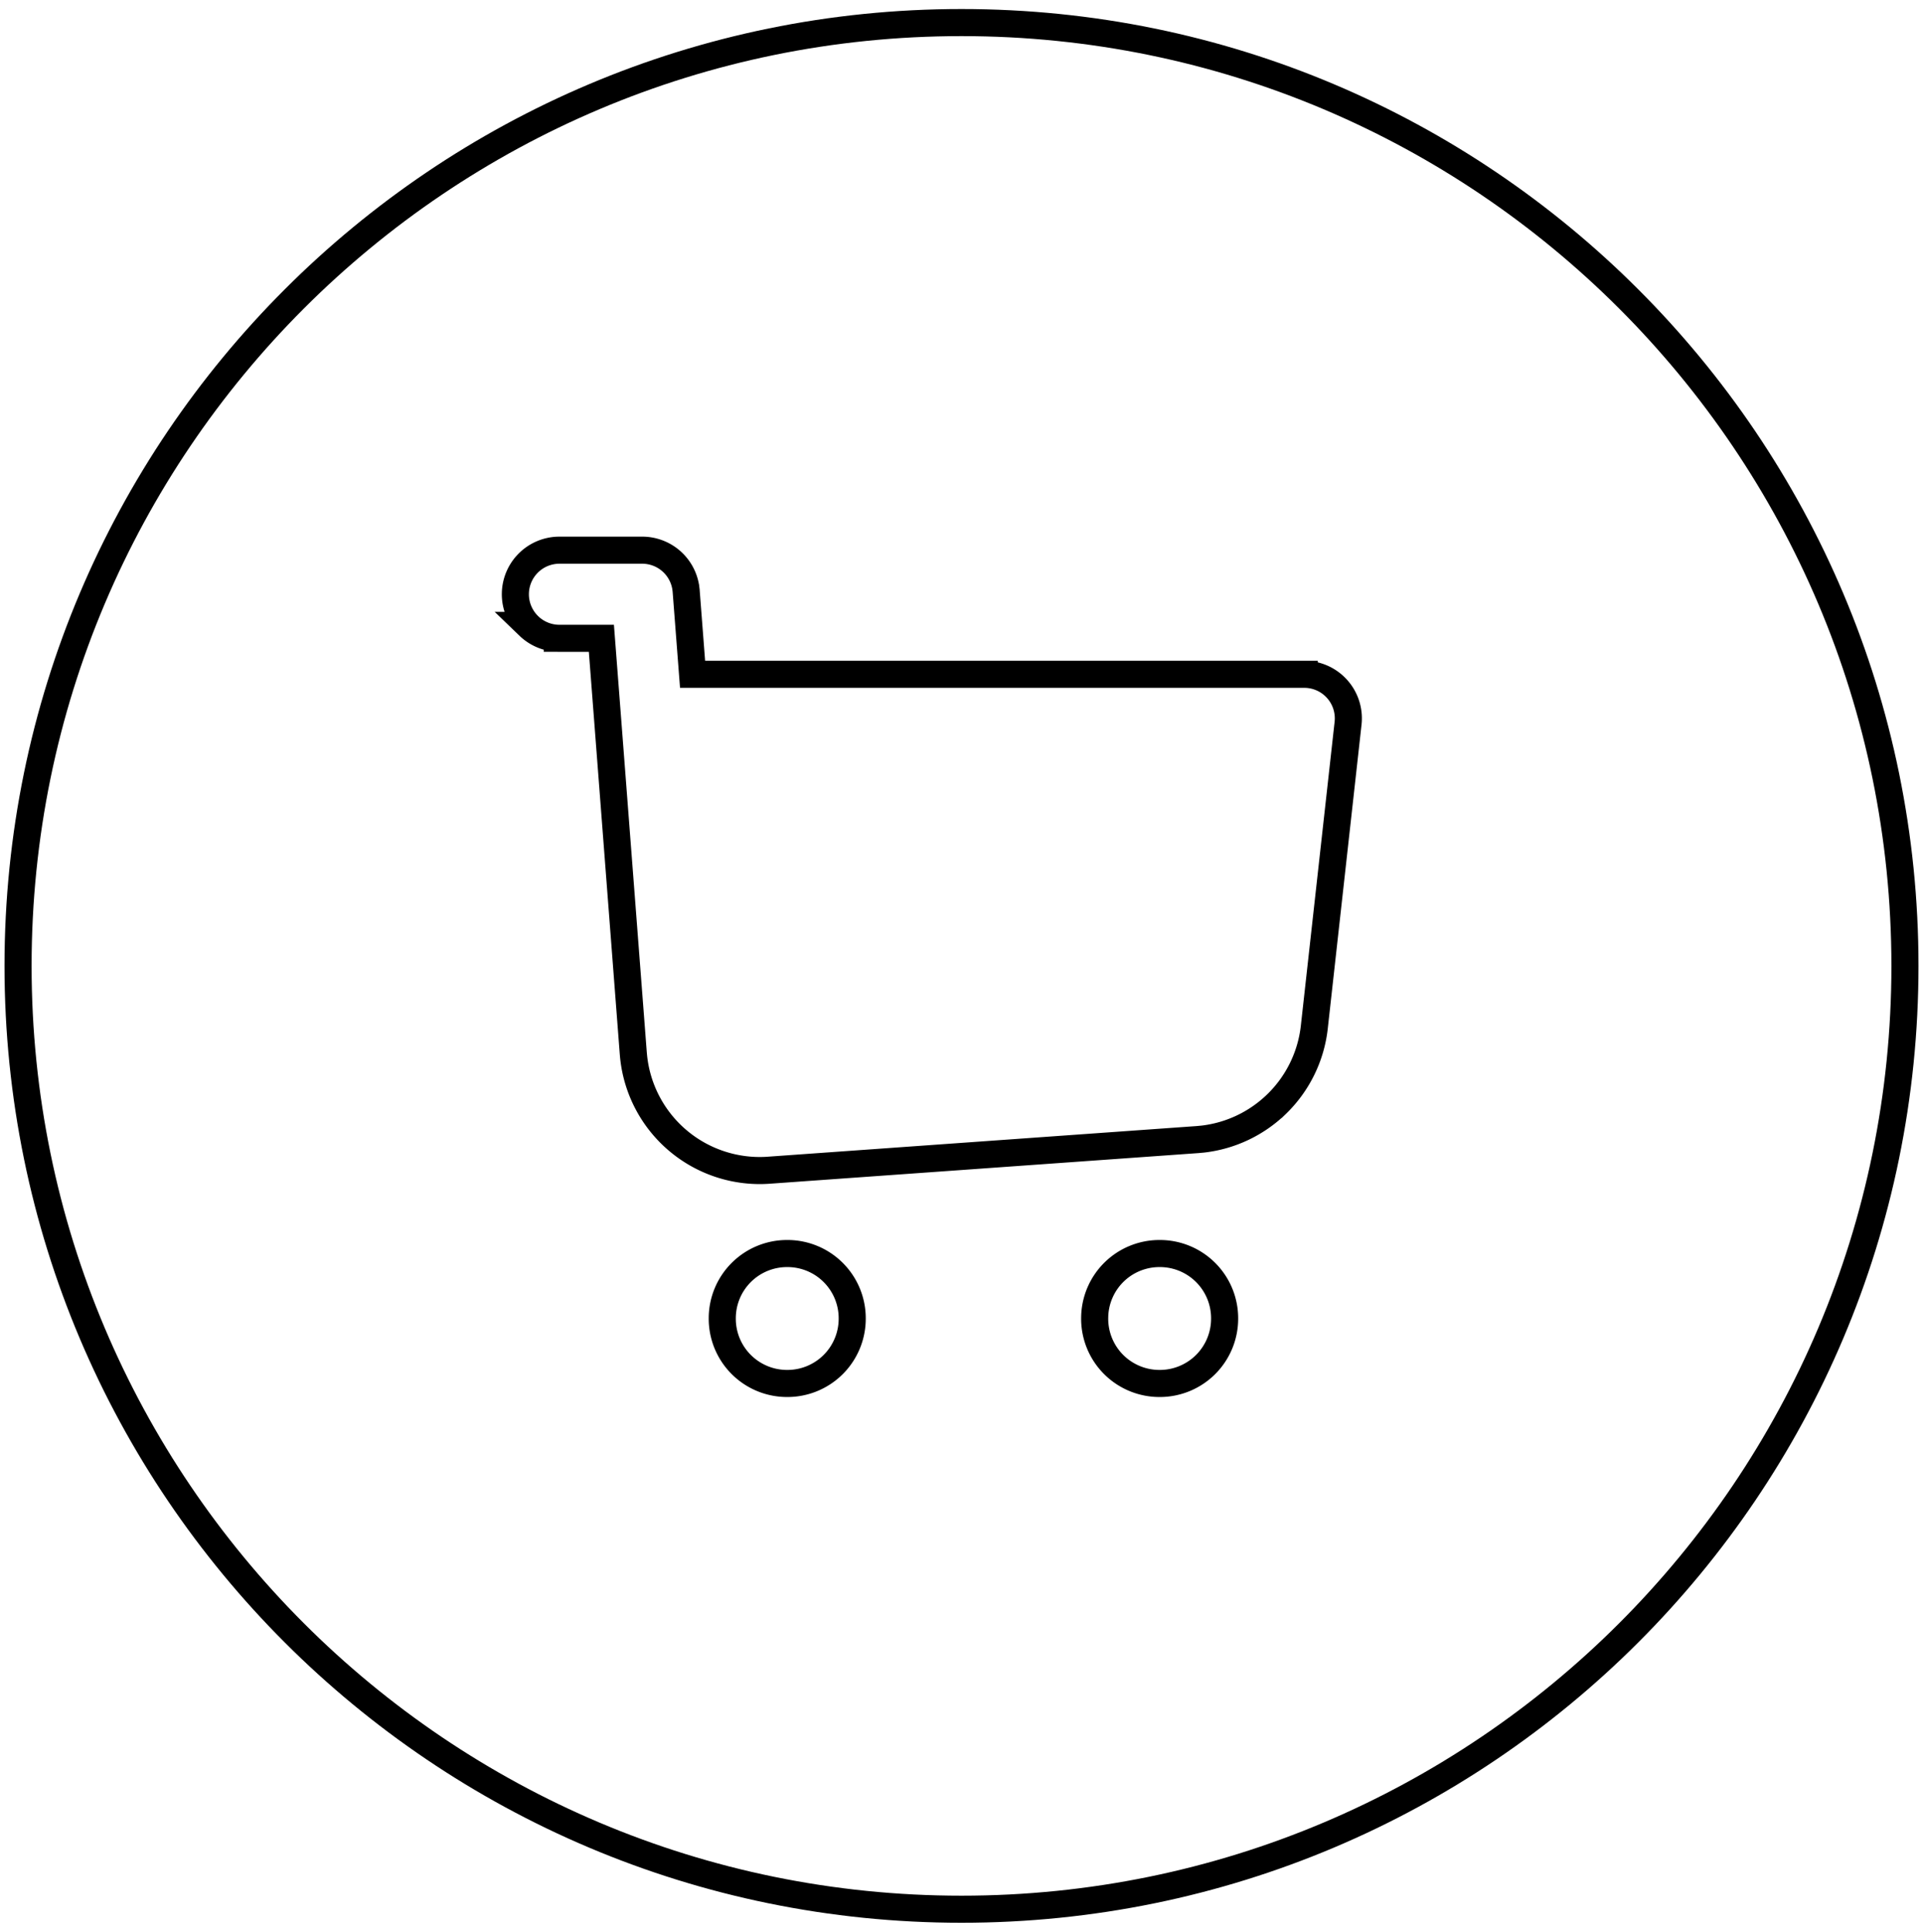 <svg xmlns="http://www.w3.org/2000/svg" width="213" height="214" fill="none"><path stroke="#000" stroke-width="3" d="M106.5 211.5c57.714 0 104.5-46.786 104.5-104.5S164.214 2.5 106.5 2.5 2 49.286 2 107s46.786 104.5 104.5 104.5Z"/><path stroke="#000" stroke-width="3" d="M87.221 138.864a7.172 7.172 0 0 1 7.174 7.174v.046a7.175 7.175 0 0 1-7.173 7.174h-.047a7.176 7.176 0 0 1-7.174-7.174v-.046a7.174 7.174 0 0 1 7.174-7.174h.046Zm41.25 0a7.171 7.171 0 0 1 7.174 7.174v.046a7.177 7.177 0 0 1-7.173 7.174h-.047a7.18 7.18 0 0 1-5.073-2.102l-.001-.001a7.175 7.175 0 0 1-2.1-5.071v-.083l.007-.281.002-.037a7.183 7.183 0 0 1 2.091-4.718l.001-.001a7.177 7.177 0 0 1 5.073-2.1h.046ZM71.133 60.947a4.882 4.882 0 0 1 4.81 4.05l.008.036.004.036.039.317.005.034.002.034.711 9.243h67.754a4.881 4.881 0 0 1 4.874 5.164l-.001.02-.002.02-.014.177-.004.04-3.74 33.663a14.045 14.045 0 0 1-4.226 8.575h-.001a14.054 14.054 0 0 1-8.123 3.83l-.016.002h-.016l-.548.052-.016.001-.016.001-47.461 3.391v.001a14.045 14.045 0 0 1-9.906-3.147l-.266-.223a14.053 14.053 0 0 1-4.805-9.219l-.002-.014-.028-.308-.001-.011-.001-.012-2.823-36.745-.712-9.243h-4.668l-.022-.001-.167-.005h-.03a4.884 4.884 0 0 1-3.047-1.267l-.164-.158a4.883 4.883 0 0 1-1.43-3.452v-.035l.004-.167.002-.04a4.882 4.882 0 0 1 4.635-4.634l.04-.002.166-.004h9.202Z"/></svg>